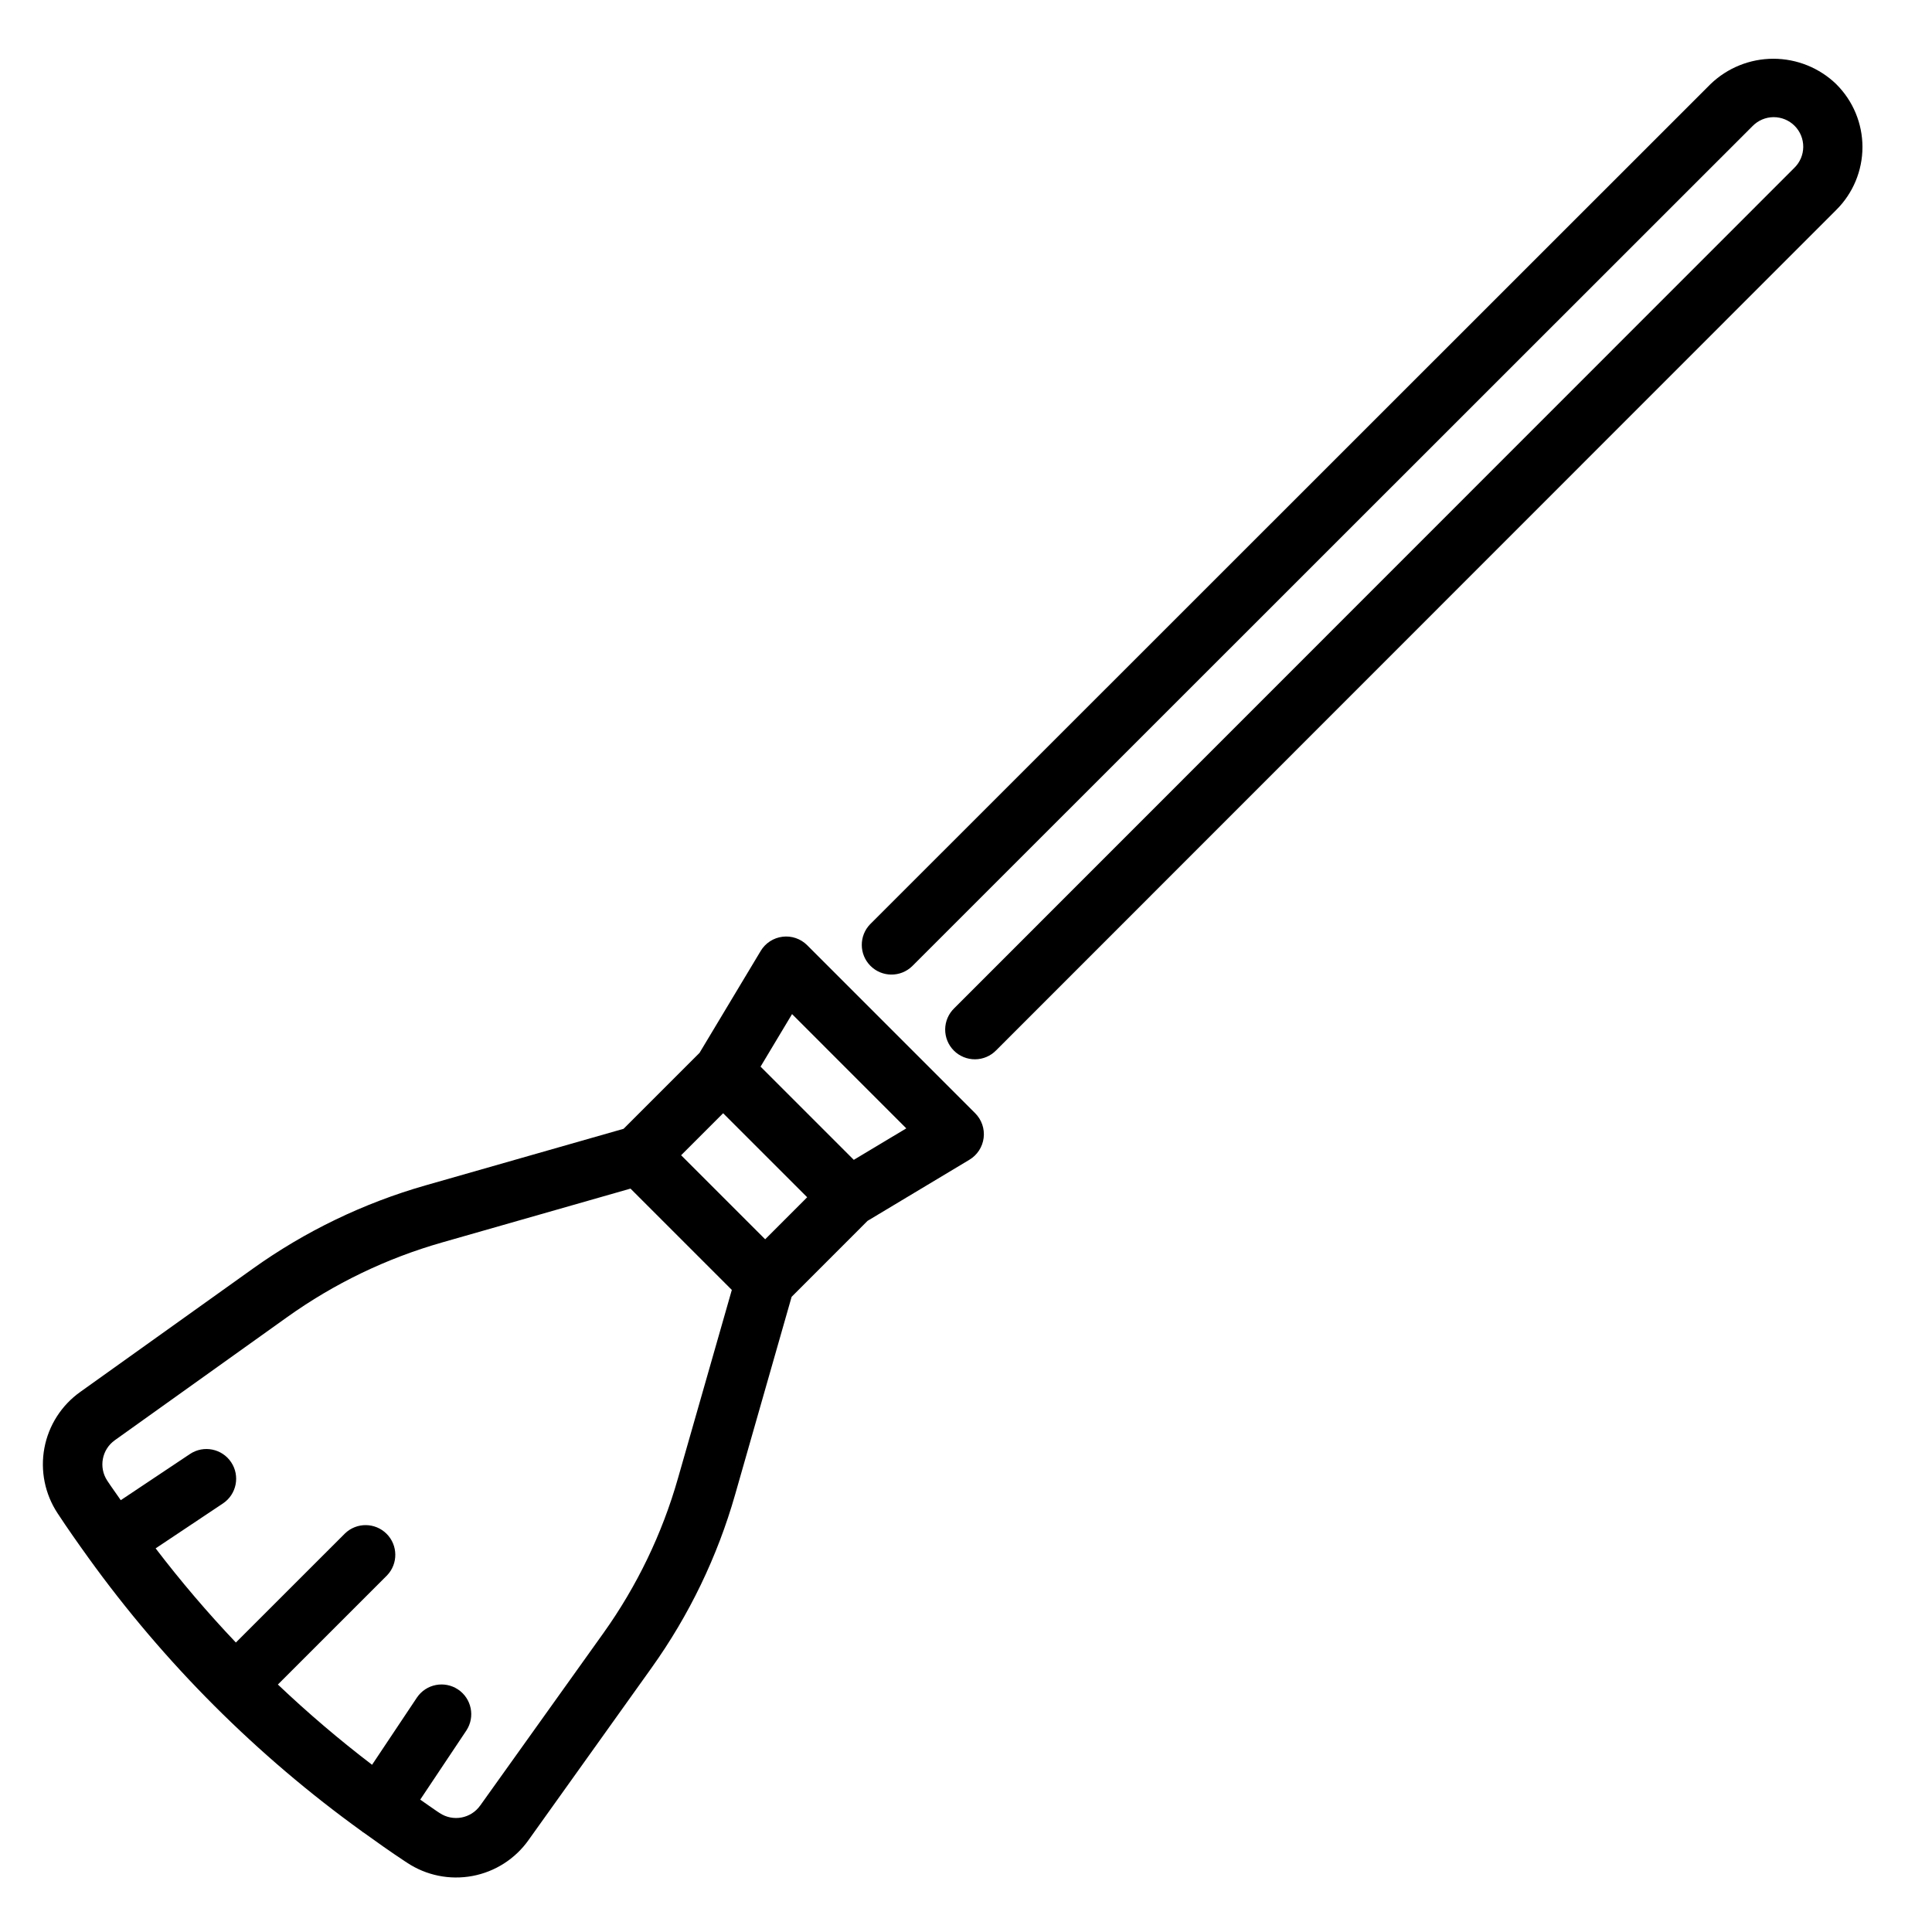 <?xml version="1.0" encoding="UTF-8"?>
<!-- Uploaded to: SVG Repo, www.svgrepo.com, Generator: SVG Repo Mixer Tools -->
<svg fill="#000000" width="800px" height="800px" version="1.1" viewBox="144 144 512 512" xmlns="http://www.w3.org/2000/svg">
 <g>
  <path d="m357.91 394.49c-1.715-1.715-4.121-2.543-6.527-2.246-2.406 0.297-4.543 1.684-5.789 3.762l-16.207 27.008-20.129 20.129-52.453 14.984c-16.43 4.691-31.938 12.168-45.84 22.109l-45.684 32.633c-4.981 3.535-8.391 8.863-9.516 14.867s0.133 12.207 3.496 17.305c2.617 3.984 5.348 7.867 8.117 11.711l0.008 0.02 0.023 0.031h0.004c20.137 27.953 44.652 52.473 72.605 72.605 0.055 0.035 0.078 0.098 0.133 0.133 0.055 0.035 0.121 0.047 0.18 0.086 3.578 2.574 7.172 5.133 10.867 7.57l0.676 0.438v0.004c5.094 3.379 11.305 4.641 17.316 3.519 6.008-1.121 11.348-4.535 14.879-9.523l32.625-45.672c9.938-13.906 17.418-29.41 22.109-45.84l14.984-52.449 20.129-20.137 27-16.199c2.078-1.246 3.465-3.383 3.762-5.789 0.297-2.402-0.527-4.812-2.242-6.527zm-22.273 44.531 22.273 22.266-11.133 11.137-22.273-22.27zm-11.977 96.77c-4.191 14.707-10.879 28.582-19.77 41.023l-32.633 45.672h-0.004c-2.449 3.457-7.207 4.34-10.738 1.988l-0.039-0.023-0.645-0.422c-1.52-1.004-2.969-2.086-4.465-3.113l12.238-18.336v0.004c2.359-3.617 1.371-8.461-2.223-10.859-3.598-2.394-8.449-1.449-10.879 2.125l-11.902 17.836c-8.695-6.637-17.027-13.738-24.961-21.27l28.938-28.93c2.957-3.094 2.898-7.981-0.125-11.008-3.027-3.023-7.914-3.078-11.008-0.121l-28.938 28.93c-7.527-7.93-14.629-16.262-21.266-24.953l17.832-11.898c3.621-2.414 4.598-7.301 2.188-10.922-2.41-3.617-7.301-4.598-10.918-2.188l-18.34 12.238c-1.184-1.73-2.426-3.406-3.578-5.164-2.332-3.531-1.445-8.273 2.004-10.727l45.68-32.633c12.441-8.887 26.316-15.574 41.023-19.77l49.953-14.277 26.852 26.852zm46.602-84.418-24.707-24.703 8.348-13.922 30.273 30.281z"/>
  <path d="m630.66 166.33c-4.473-4.332-10.453-6.754-16.676-6.762-6.227-0.004-12.211 2.41-16.688 6.731l-222.69 222.62h-0.004c-2.992 3.086-2.957 8.008 0.086 11.047 3.039 3.043 7.961 3.078 11.047 0.086l222.72-222.65c1.465-1.496 3.469-2.348 5.562-2.356 2.098-0.008 4.109 0.824 5.586 2.309 1.477 1.484 2.297 3.5 2.277 5.598-0.02 2.094-0.879 4.094-2.387 5.551l-222.62 222.7c-1.512 1.469-2.375 3.481-2.391 5.59-0.016 2.109 0.816 4.137 2.305 5.625 1.492 1.492 3.519 2.32 5.629 2.305 2.109-0.016 4.121-0.875 5.59-2.391l222.61-222.69c4.445-4.402 6.949-10.395 6.957-16.648 0.008-6.254-2.484-12.254-6.918-16.664z"/>
 </g>
</svg>
